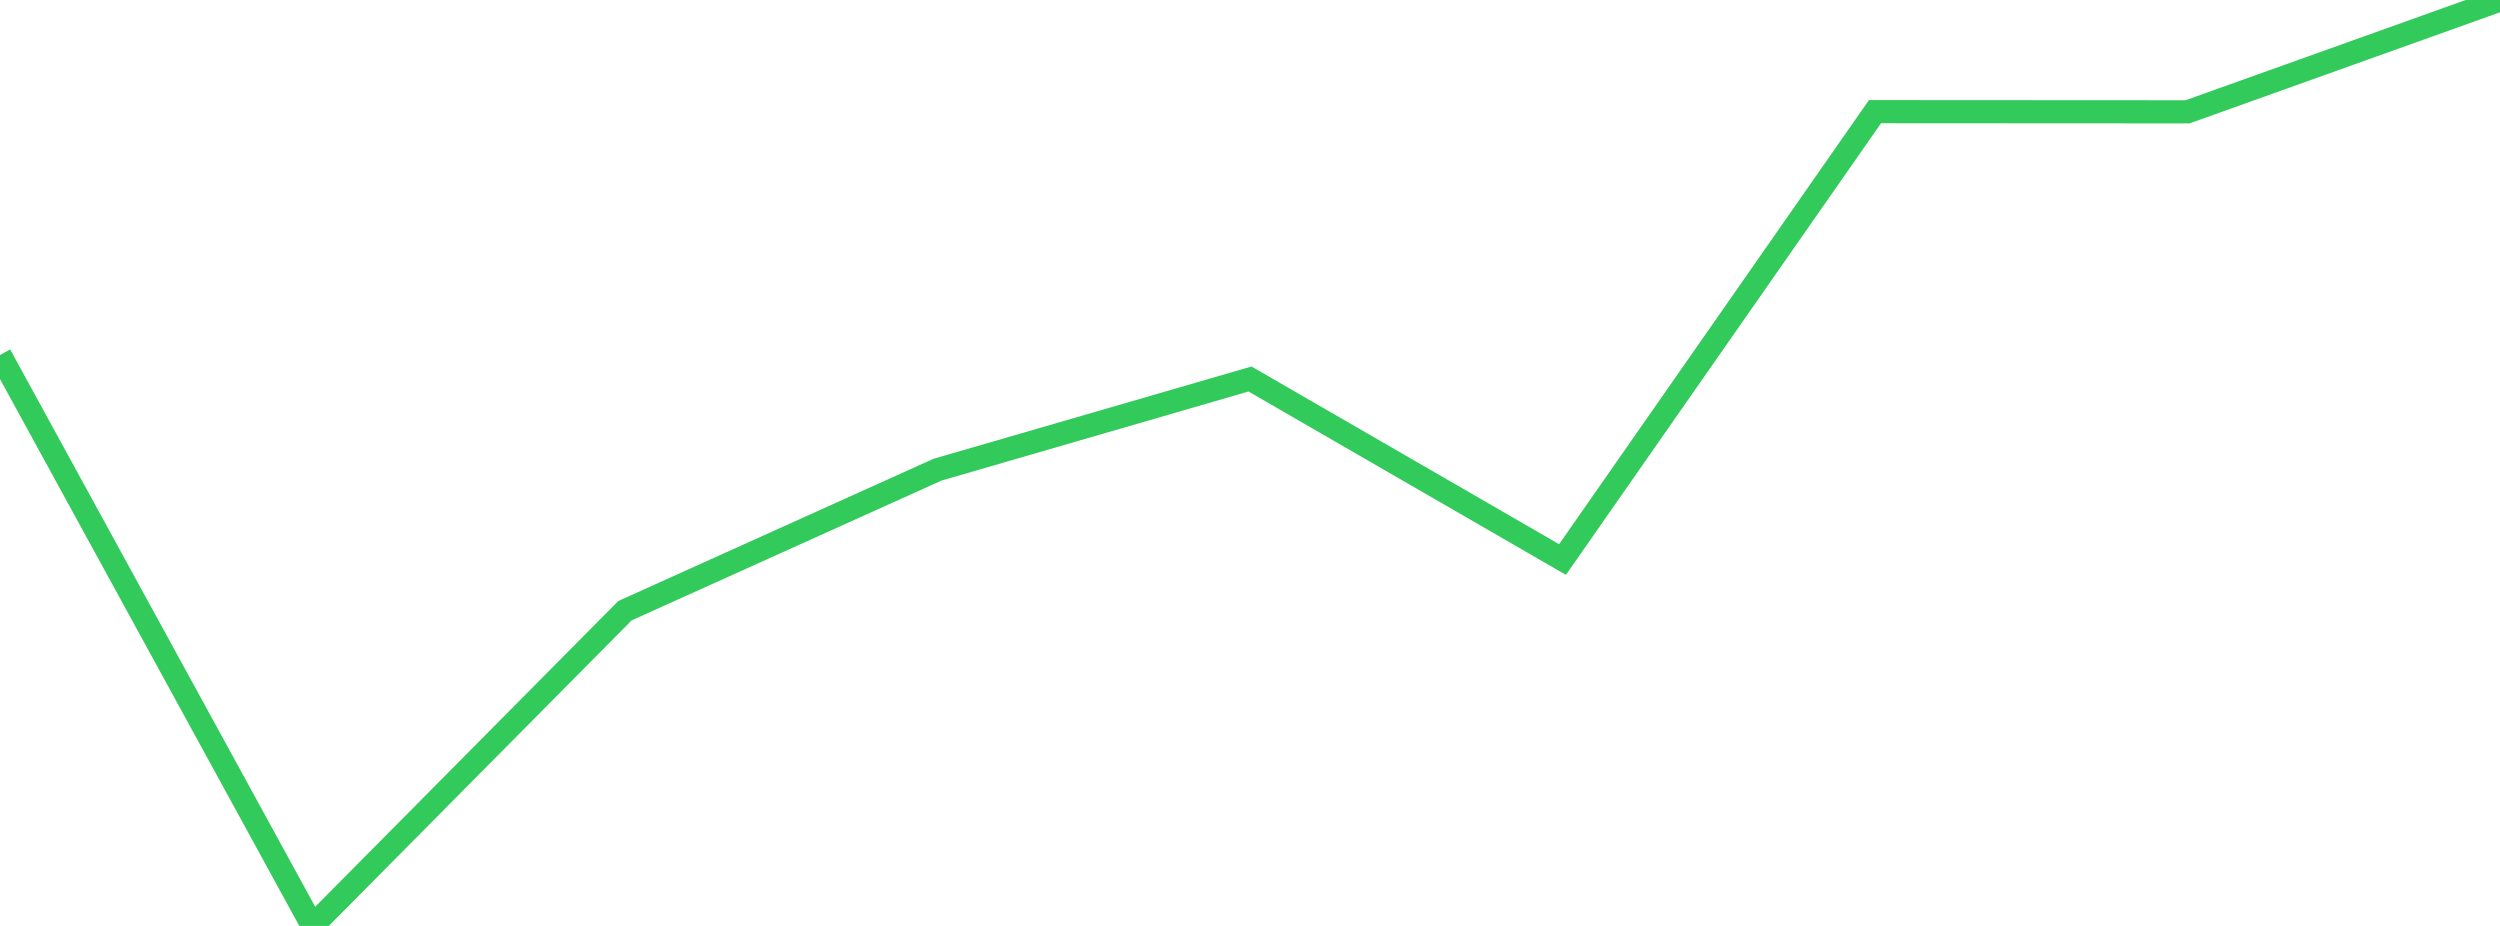 <?xml version="1.0" standalone="no"?>
<!DOCTYPE svg PUBLIC "-//W3C//DTD SVG 1.1//EN" "http://www.w3.org/Graphics/SVG/1.1/DTD/svg11.dtd">

<svg width="135" height="50" viewBox="0 0 135 50" preserveAspectRatio="none" 
  xmlns="http://www.w3.org/2000/svg"
  xmlns:xlink="http://www.w3.org/1999/xlink">


<polyline points="0.0, 19.169 16.875, 50.0 33.75, 32.976 50.625, 25.363 67.5, 20.466 84.375, 30.215 101.25, 6.029 118.125, 6.039 135.0, 0.0" fill="none" stroke="#32ca5b" stroke-width="1.25"/>

</svg>
